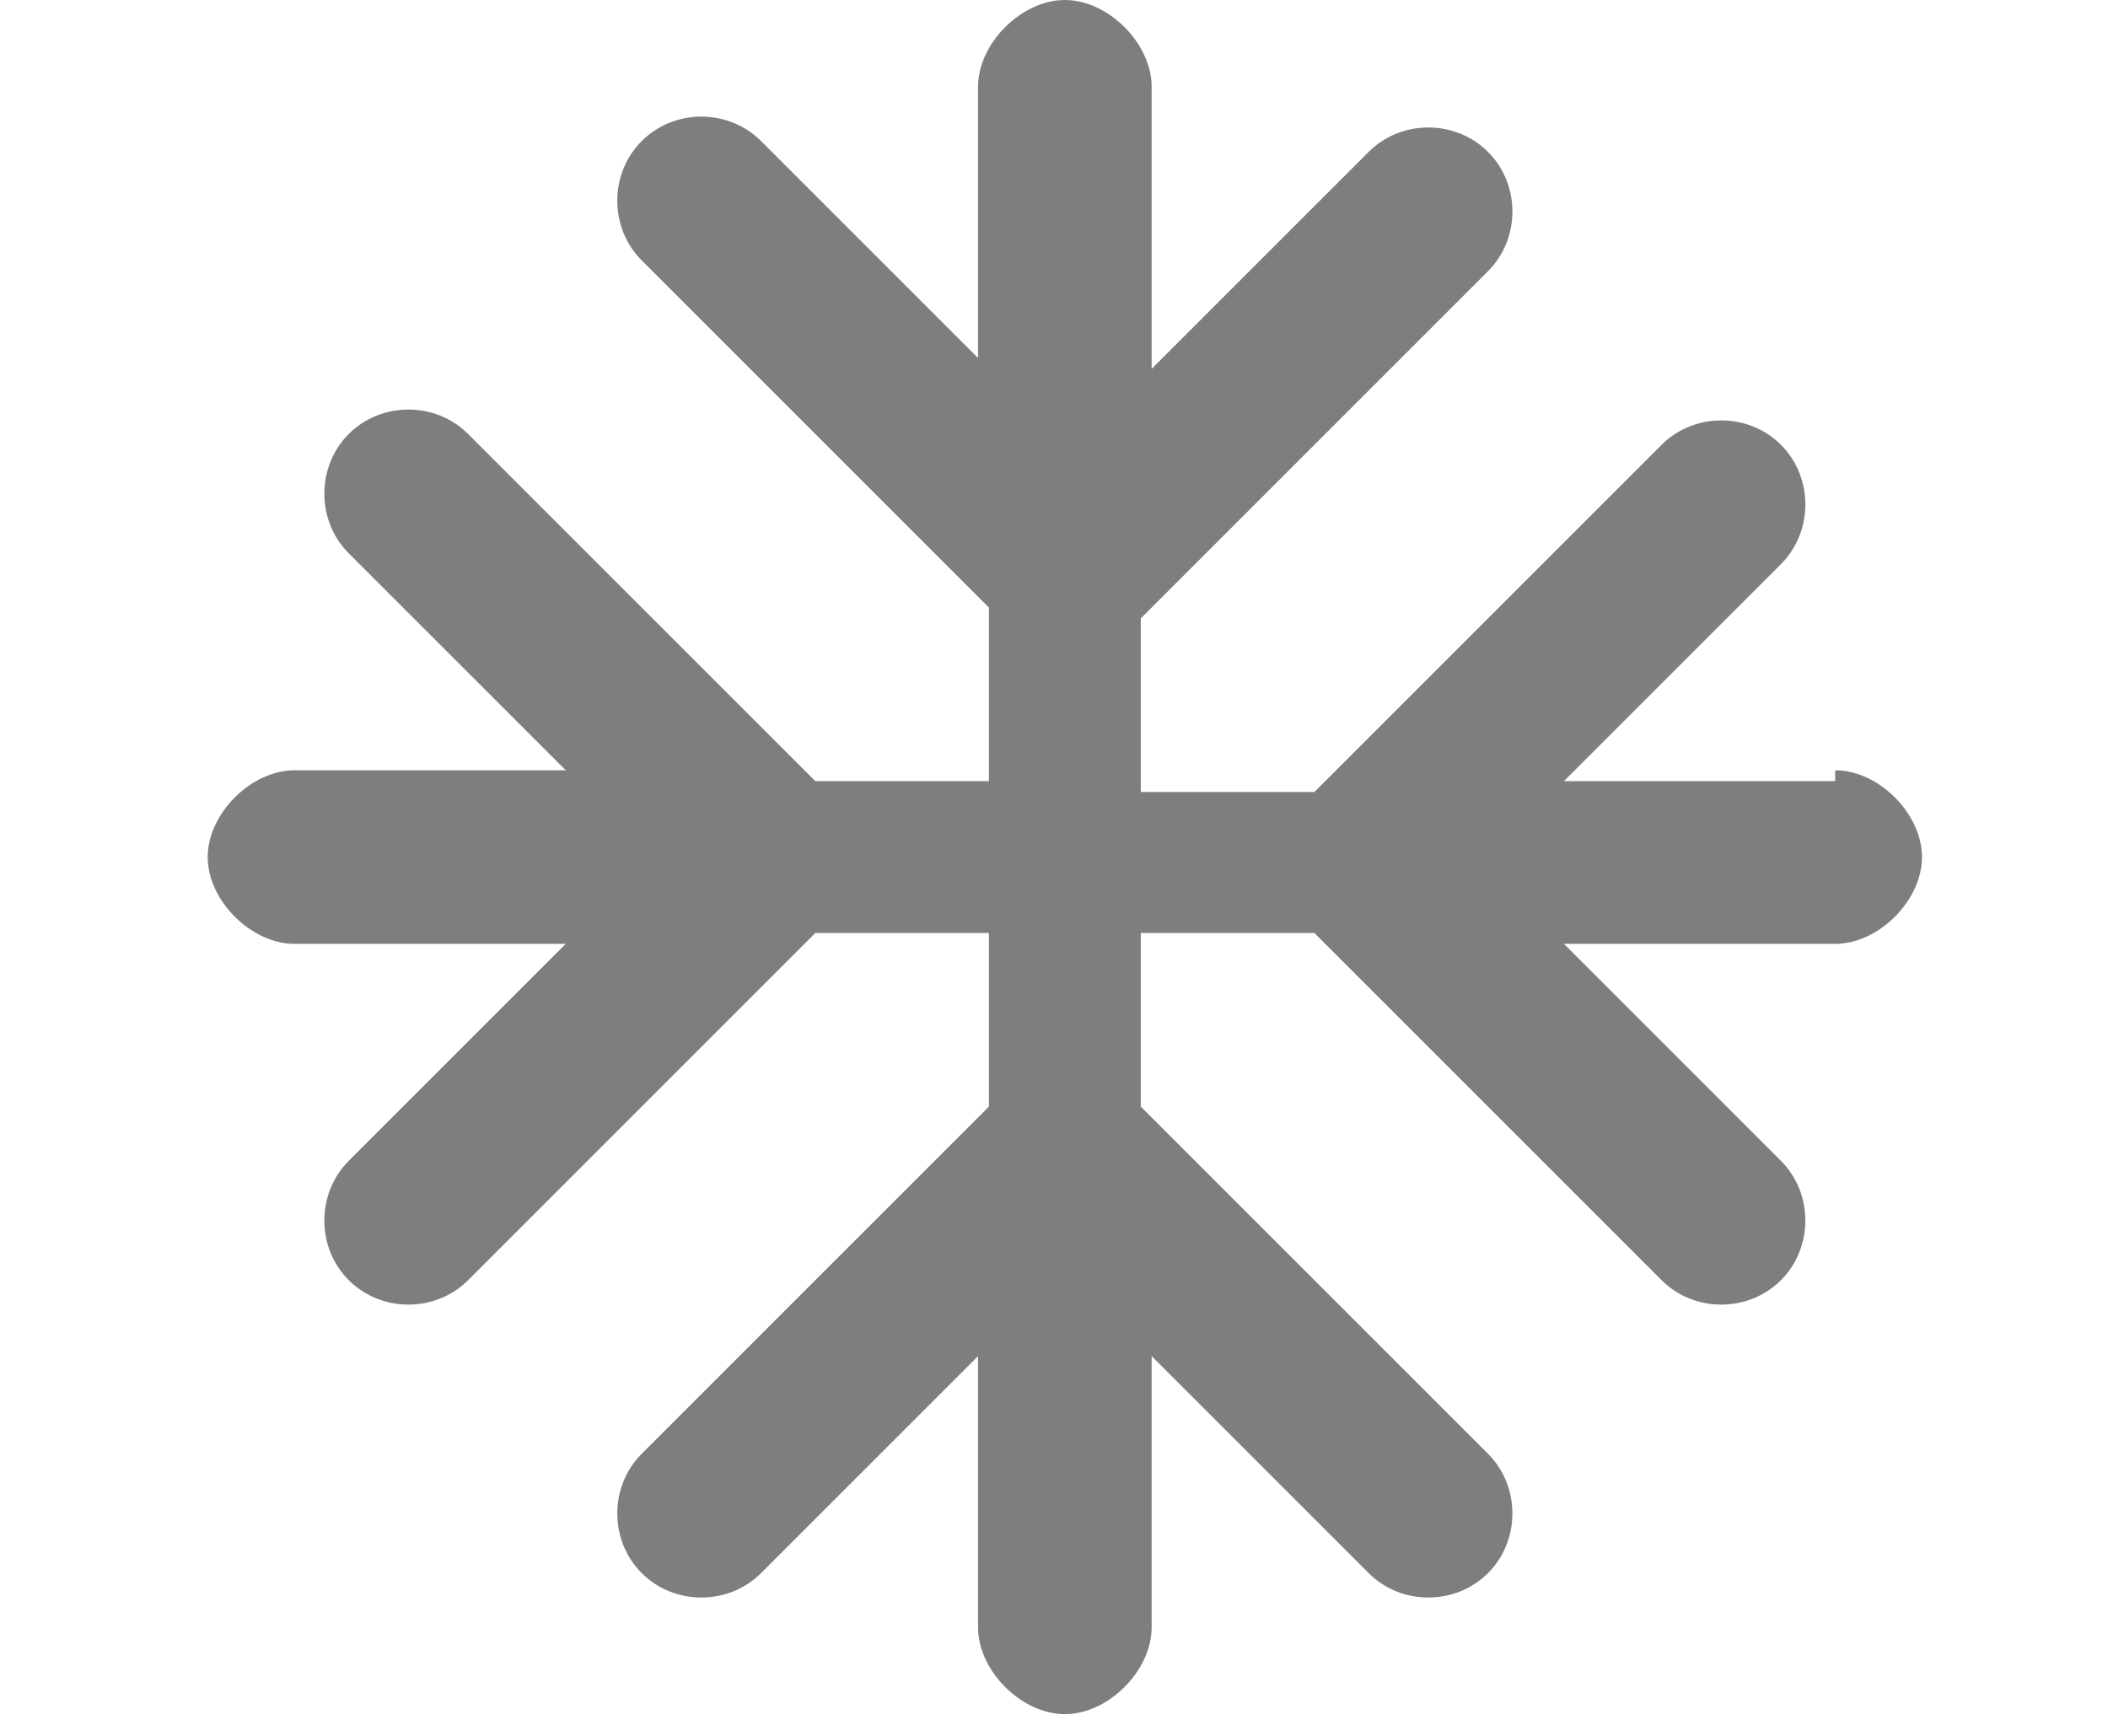 <?xml version="1.0" encoding="UTF-8"?>
<svg id="Layer_1" xmlns="http://www.w3.org/2000/svg" width="6.8mm" height="5.6mm" version="1.1" viewBox="0 0 19.2 16">
  <!-- Generator: Adobe Illustrator 29.4.0, SVG Export Plug-In . SVG Version: 2.1.0 Build 152)  -->
  <defs>
    <style>
      .st0 {
        fill: #7e7e7e;
      }
    </style>
  </defs>
  <path class="st0" d="M16.8,7.2h-2.5l2-2c.3-.3.3-.8,0-1.1s-.8-.3-1.1,0l-3.2,3.2h-1.6v-1.6l3.2-3.2c.3-.3.3-.8,0-1.1s-.8-.3-1.1,0l-2,2V.8c0-.4-.4-.8-.8-.8s-.8.4-.8.8v2.5l-2-2c-.3-.3-.8-.3-1.1,0s-.3.8,0,1.1l3.2,3.2v1.6h-1.6l-3.2-3.2c-.3-.3-.8-.3-1.1,0s-.3.8,0,1.1l2,2h-2.5c-.4,0-.8.4-.8.8s.4.8.8.8h2.5l-2,2c-.3.3-.3.8,0,1.1s.8.3,1.1,0l3.2-3.2h1.6v1.6l-3.2,3.2c-.3.3-.3.8,0,1.1s.8.3,1.1,0l2-2v2.5c0,.4.4.8.8.8s.8-.4.8-.8v-2.5l2,2c.3.3.8.3,1.1,0s.3-.8,0-1.1l-3.2-3.2v-1.6h1.6l3.2,3.2c.3.3.8.3,1.1,0s.3-.8,0-1.1l-2-2h2.5c.4,0,.8-.4.8-.8s-.4-.8-.8-.8Z"/>
</svg>